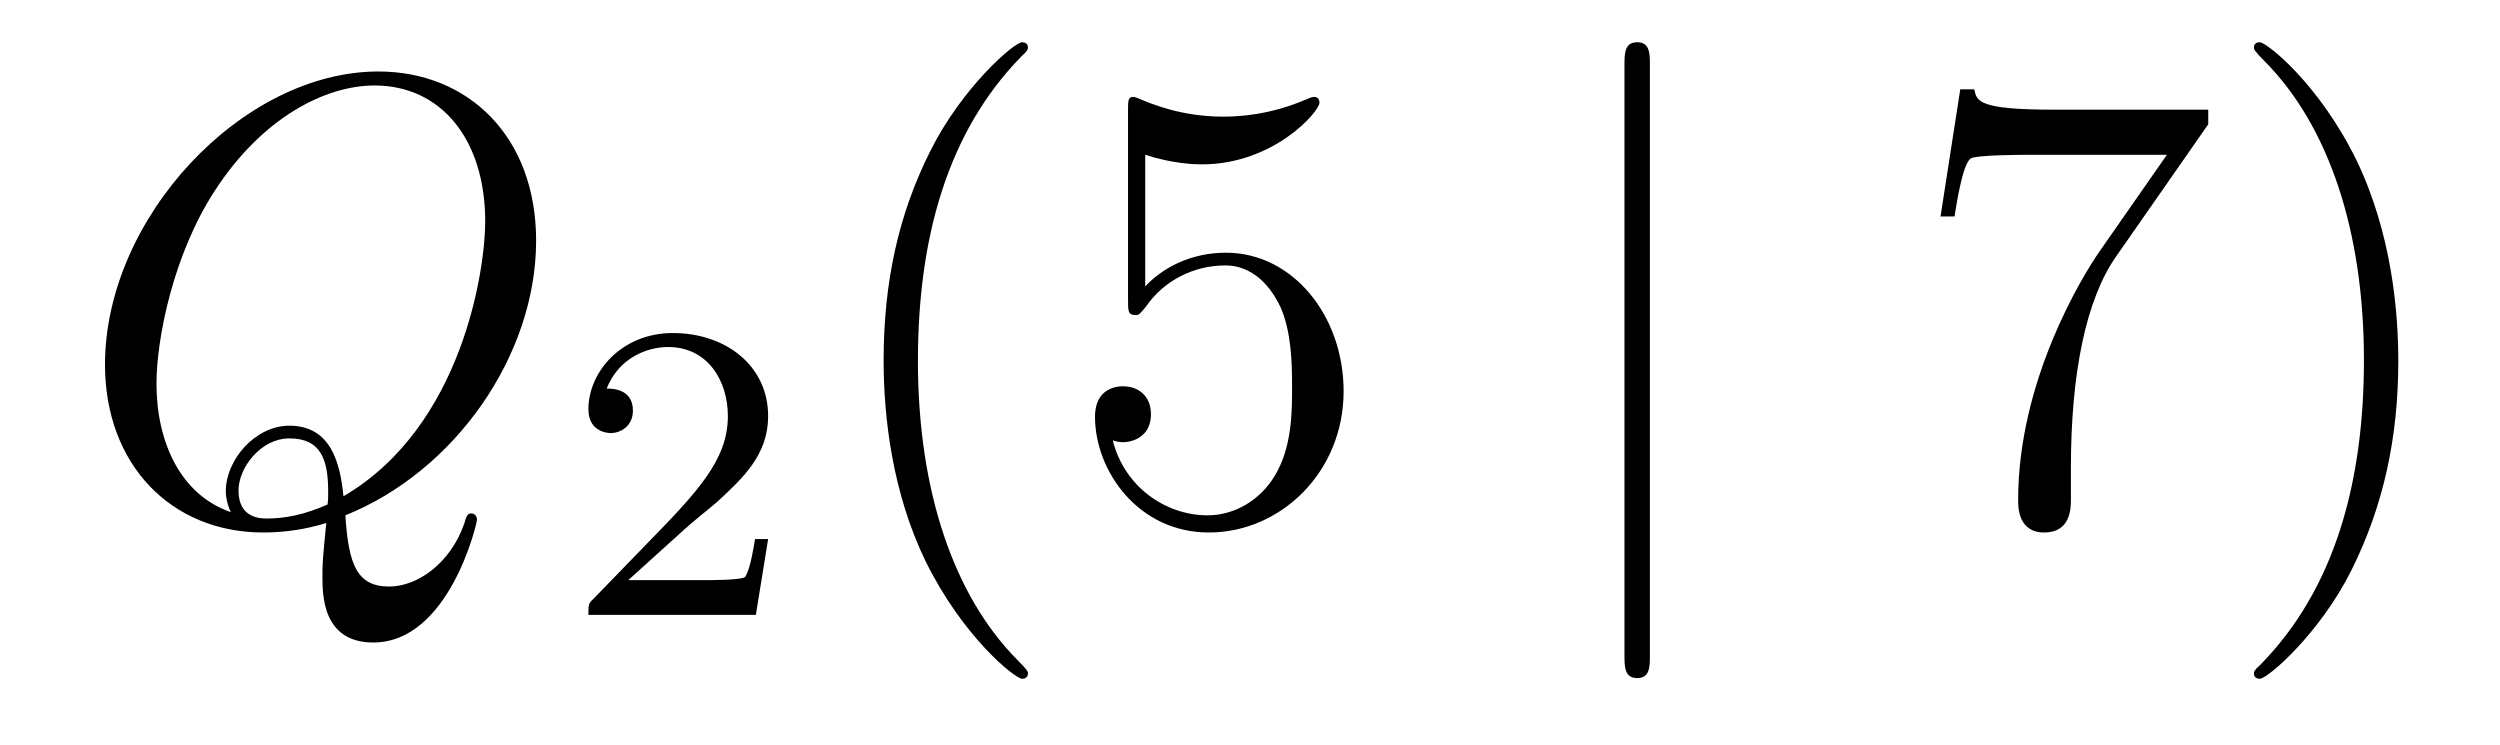 <?xml version='1.0'?>
<!-- This file was generated by dvisvgm 1.14.1 -->
<svg height='14pt' version='1.1' viewBox='0 -14 47 14' width='47pt' xmlns='http://www.w3.org/2000/svg' xmlns:xlink='http://www.w3.org/1999/xlink'>
<g id='page1'>
<g transform='matrix(1 0 0 1 -127 650)'>
<path d='M133.493 -654.312C135.548 -655.137 137.079 -657.312 137.079 -659.476C137.079 -661.448 135.788 -662.656 134.114 -662.656C131.556 -662.656 128.974 -659.906 128.974 -657.145C128.974 -655.268 130.217 -653.989 131.95 -653.989C132.357 -653.989 132.751 -654.049 133.134 -654.168C133.062 -653.451 133.062 -653.391 133.062 -653.164C133.062 -652.818 133.062 -651.921 134.018 -651.921C135.441 -651.921 135.967 -654.156 135.967 -654.228C135.967 -654.3 135.919 -654.348 135.859 -654.348C135.788 -654.348 135.764 -654.288 135.728 -654.156C135.465 -653.403 134.843 -652.973 134.317 -652.973C133.707 -652.973 133.552 -653.391 133.493 -654.312ZM131.341 -654.372C130.396 -654.694 129.942 -655.687 129.942 -656.786C129.942 -657.623 130.253 -659.213 131.042 -660.42C131.927 -661.783 133.11 -662.393 134.042 -662.393C135.286 -662.393 136.122 -661.388 136.122 -659.834C136.122 -658.95 135.704 -655.985 133.457 -654.67C133.397 -655.28 133.229 -655.997 132.441 -655.997C131.795 -655.997 131.245 -655.352 131.245 -654.766C131.245 -654.634 131.293 -654.455 131.341 -654.372ZM133.158 -654.515C132.728 -654.324 132.357 -654.252 132.022 -654.252C131.903 -654.252 131.484 -654.252 131.484 -654.778C131.484 -655.208 131.903 -655.758 132.441 -655.758C133.038 -655.758 133.17 -655.352 133.17 -654.754C133.17 -654.682 133.17 -654.587 133.158 -654.515Z' fill-rule='evenodd'/>
<path d='M139.887 -654.066C140.015 -654.185 140.349 -654.448 140.477 -654.56C140.971 -655.014 141.441 -655.452 141.441 -656.177C141.441 -657.125 140.644 -657.739 139.648 -657.739C138.692 -657.739 138.062 -657.014 138.062 -656.305C138.062 -655.914 138.373 -655.858 138.485 -655.858C138.652 -655.858 138.899 -655.978 138.899 -656.281C138.899 -656.695 138.501 -656.695 138.405 -656.695C138.636 -657.277 139.17 -657.476 139.56 -657.476C140.302 -657.476 140.684 -656.847 140.684 -656.177C140.684 -655.348 140.102 -654.743 139.162 -653.779L138.158 -652.743C138.062 -652.655 138.062 -652.639 138.062 -652.44H141.21L141.441 -653.866H141.194C141.17 -653.707 141.106 -653.308 141.011 -653.157C140.963 -653.093 140.357 -653.093 140.23 -653.093H138.811L139.887 -654.066Z' fill-rule='evenodd'/>
<path d='M146.325 -651.335C146.325 -651.371 146.325 -651.395 146.122 -651.598C144.927 -652.806 144.257 -654.778 144.257 -657.217C144.257 -659.536 144.819 -661.532 146.206 -662.943C146.325 -663.05 146.325 -663.074 146.325 -663.11C146.325 -663.182 146.265 -663.206 146.217 -663.206C146.062 -663.206 145.082 -662.345 144.496 -661.173C143.887 -659.966 143.612 -658.687 143.612 -657.217C143.612 -656.152 143.779 -654.73 144.4 -653.451C145.106 -652.017 146.086 -651.239 146.217 -651.239C146.265 -651.239 146.325 -651.263 146.325 -651.335ZM148.53 -661.09C149.044 -660.922 149.462 -660.91 149.594 -660.91C150.945 -660.91 151.806 -661.902 151.806 -662.07C151.806 -662.118 151.782 -662.178 151.71 -662.178C151.686 -662.178 151.662 -662.178 151.554 -662.13C150.885 -661.843 150.311 -661.807 150.001 -661.807C149.211 -661.807 148.65 -662.046 148.422 -662.142C148.339 -662.178 148.315 -662.178 148.303 -662.178C148.207 -662.178 148.207 -662.106 148.207 -661.914V-658.364C148.207 -658.149 148.207 -658.077 148.351 -658.077C148.411 -658.077 148.422 -658.089 148.542 -658.233C148.877 -658.723 149.439 -659.01 150.036 -659.01C150.67 -659.01 150.981 -658.424 151.076 -658.221C151.28 -657.754 151.291 -657.169 151.291 -656.714C151.291 -656.26 151.291 -655.579 150.957 -655.041C150.694 -654.611 150.227 -654.312 149.701 -654.312C148.912 -654.312 148.136 -654.85 147.92 -655.722C147.98 -655.698 148.052 -655.687 148.112 -655.687C148.315 -655.687 148.638 -655.806 148.638 -656.212C148.638 -656.547 148.411 -656.738 148.112 -656.738C147.897 -656.738 147.586 -656.631 147.586 -656.165C147.586 -655.148 148.399 -653.989 149.726 -653.989C151.076 -653.989 152.26 -655.125 152.26 -656.643C152.26 -658.065 151.303 -659.249 150.048 -659.249C149.367 -659.249 148.841 -658.95 148.53 -658.615V-661.09Z' fill-rule='evenodd'/>
<path d='M158.018 -662.775C158.018 -662.99 158.018 -663.206 157.779 -663.206C157.54 -663.206 157.54 -662.99 157.54 -662.775V-651.682C157.54 -651.467 157.54 -651.252 157.779 -651.252C158.018 -651.252 158.018 -651.467 158.018 -651.682V-662.775Z' fill-rule='evenodd'/>
<path d='M168.515 -661.663V-661.938H165.634C164.188 -661.938 164.164 -662.094 164.116 -662.321H163.853L163.482 -659.93H163.745C163.781 -660.145 163.889 -660.887 164.044 -661.018C164.14 -661.09 165.037 -661.09 165.204 -661.09H167.738L166.471 -659.273C166.148 -658.807 164.941 -656.846 164.941 -654.599C164.941 -654.467 164.941 -653.989 165.431 -653.989C165.933 -653.989 165.933 -654.455 165.933 -654.611V-655.208C165.933 -656.989 166.22 -658.376 166.782 -659.177L168.515 -661.663ZM172.088 -657.217C172.088 -658.125 171.968 -659.607 171.299 -660.994C170.594 -662.428 169.613 -663.206 169.482 -663.206C169.434 -663.206 169.374 -663.182 169.374 -663.11C169.374 -663.074 169.374 -663.05 169.577 -662.847C170.773 -661.64 171.442 -659.667 171.442 -657.228C171.442 -654.909 170.881 -652.913 169.494 -651.502C169.374 -651.395 169.374 -651.371 169.374 -651.335C169.374 -651.263 169.434 -651.239 169.482 -651.239C169.637 -651.239 170.617 -652.1 171.203 -653.272C171.813 -654.491 172.088 -655.782 172.088 -657.217Z' fill-rule='evenodd'/>
</g>
</g>
</svg>
